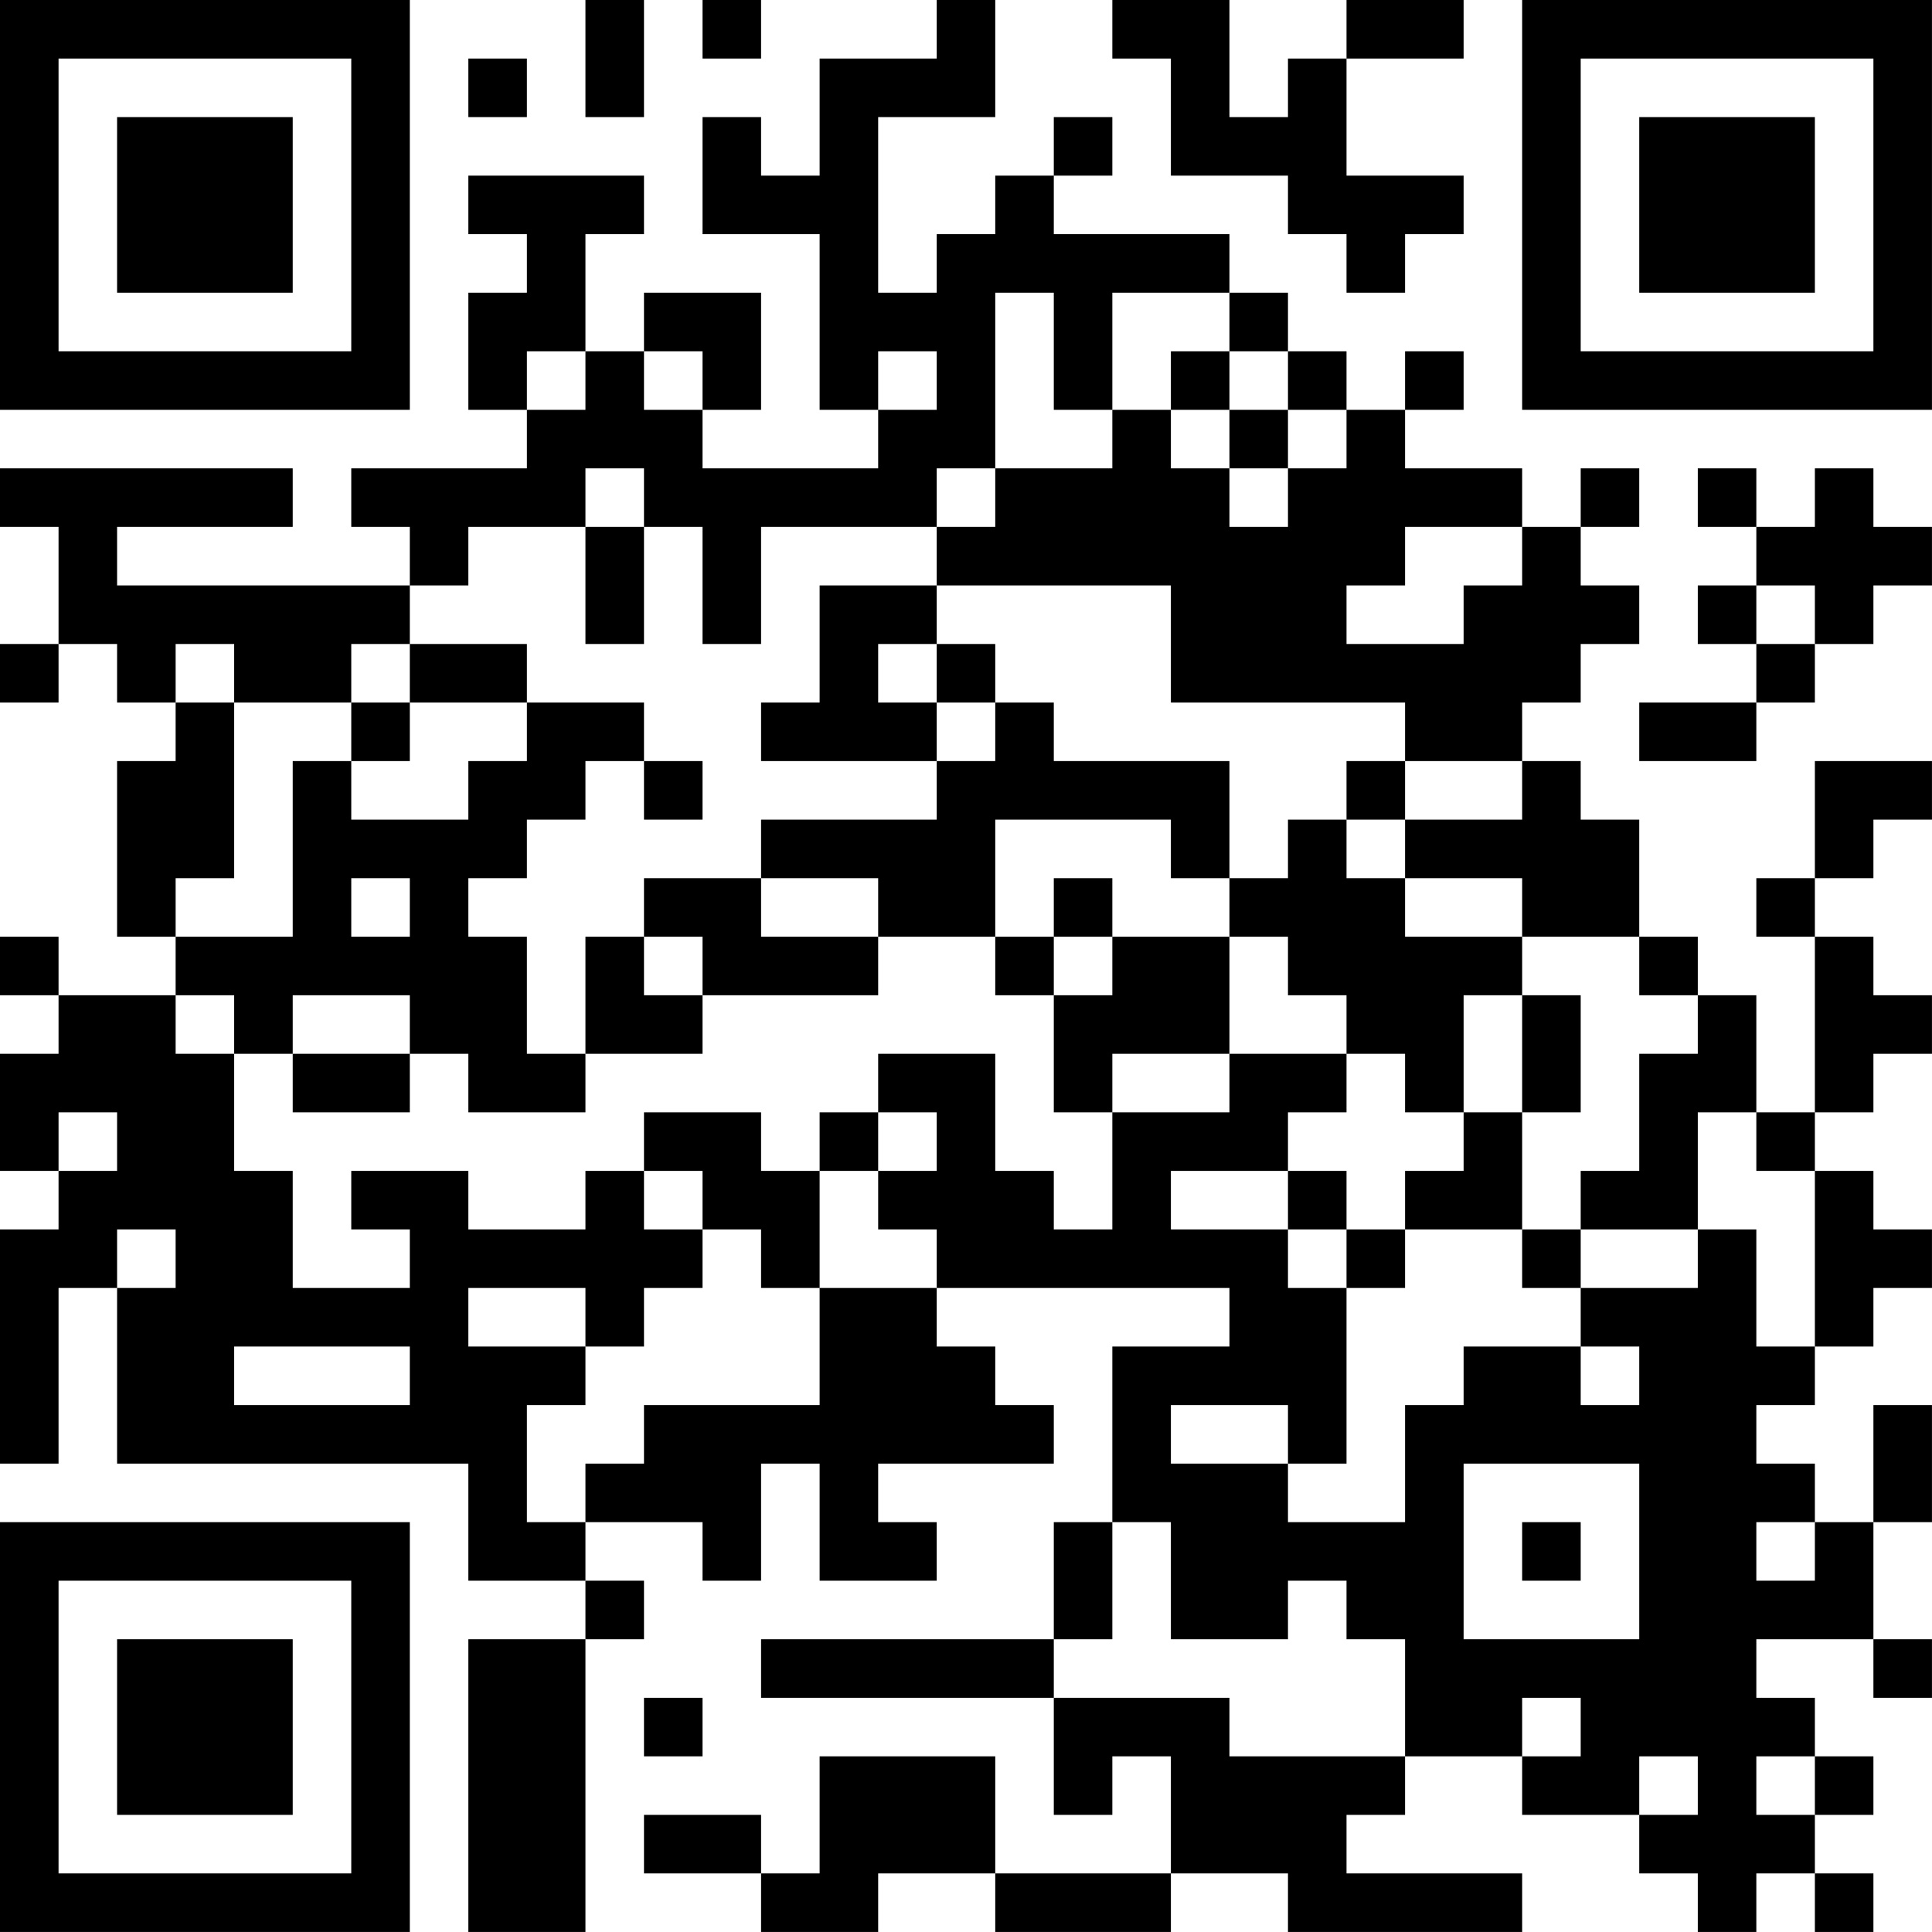<?xml version="1.0" encoding="UTF-8"?>
<svg xmlns="http://www.w3.org/2000/svg" version="1.1" width="400" height="400" viewBox="0 0 400 400"><rect x="0" y="0" width="400" height="400" fill="#ffffff"/><g transform="scale(12.121)"><g transform="translate(0,0)"><path fill-rule="evenodd" d="M10 0L10 2L11 2L11 0ZM12 0L12 1L13 1L13 0ZM16 0L16 1L14 1L14 3L13 3L13 2L12 2L12 4L14 4L14 7L15 7L15 8L12 8L12 7L13 7L13 5L11 5L11 6L10 6L10 4L11 4L11 3L8 3L8 4L9 4L9 5L8 5L8 7L9 7L9 8L6 8L6 9L7 9L7 10L2 10L2 9L5 9L5 8L0 8L0 9L1 9L1 11L0 11L0 12L1 12L1 11L2 11L2 12L3 12L3 13L2 13L2 16L3 16L3 17L1 17L1 16L0 16L0 17L1 17L1 18L0 18L0 20L1 20L1 21L0 21L0 25L1 25L1 22L2 22L2 25L8 25L8 27L10 27L10 28L8 28L8 33L10 33L10 28L11 28L11 27L10 27L10 26L12 26L12 27L13 27L13 25L14 25L14 27L16 27L16 26L15 26L15 25L18 25L18 24L17 24L17 23L16 23L16 22L21 22L21 23L19 23L19 26L18 26L18 28L13 28L13 29L18 29L18 31L19 31L19 30L20 30L20 32L17 32L17 30L14 30L14 32L13 32L13 31L11 31L11 32L13 32L13 33L15 33L15 32L17 32L17 33L20 33L20 32L22 32L22 33L26 33L26 32L23 32L23 31L24 31L24 30L26 30L26 31L28 31L28 32L29 32L29 33L30 33L30 32L31 32L31 33L32 33L32 32L31 32L31 31L32 31L32 30L31 30L31 29L30 29L30 28L32 28L32 29L33 29L33 28L32 28L32 26L33 26L33 24L32 24L32 26L31 26L31 25L30 25L30 24L31 24L31 23L32 23L32 22L33 22L33 21L32 21L32 20L31 20L31 19L32 19L32 18L33 18L33 17L32 17L32 16L31 16L31 15L32 15L32 14L33 14L33 13L31 13L31 15L30 15L30 16L31 16L31 19L30 19L30 17L29 17L29 16L28 16L28 14L27 14L27 13L26 13L26 12L27 12L27 11L28 11L28 10L27 10L27 9L28 9L28 8L27 8L27 9L26 9L26 8L24 8L24 7L25 7L25 6L24 6L24 7L23 7L23 6L22 6L22 5L21 5L21 4L18 4L18 3L19 3L19 2L18 2L18 3L17 3L17 4L16 4L16 5L15 5L15 2L17 2L17 0ZM19 0L19 1L20 1L20 3L22 3L22 4L23 4L23 5L24 5L24 4L25 4L25 3L23 3L23 1L25 1L25 0L23 0L23 1L22 1L22 2L21 2L21 0ZM8 1L8 2L9 2L9 1ZM17 5L17 8L16 8L16 9L13 9L13 11L12 11L12 9L11 9L11 8L10 8L10 9L8 9L8 10L7 10L7 11L6 11L6 12L4 12L4 11L3 11L3 12L4 12L4 15L3 15L3 16L5 16L5 13L6 13L6 14L8 14L8 13L9 13L9 12L11 12L11 13L10 13L10 14L9 14L9 15L8 15L8 16L9 16L9 18L10 18L10 19L8 19L8 18L7 18L7 17L5 17L5 18L4 18L4 17L3 17L3 18L4 18L4 20L5 20L5 22L7 22L7 21L6 21L6 20L8 20L8 21L10 21L10 20L11 20L11 21L12 21L12 22L11 22L11 23L10 23L10 22L8 22L8 23L10 23L10 24L9 24L9 26L10 26L10 25L11 25L11 24L14 24L14 22L16 22L16 21L15 21L15 20L16 20L16 19L15 19L15 18L17 18L17 20L18 20L18 21L19 21L19 19L21 19L21 18L23 18L23 19L22 19L22 20L20 20L20 21L22 21L22 22L23 22L23 25L22 25L22 24L20 24L20 25L22 25L22 26L24 26L24 24L25 24L25 23L27 23L27 24L28 24L28 23L27 23L27 22L29 22L29 21L30 21L30 23L31 23L31 20L30 20L30 19L29 19L29 21L27 21L27 20L28 20L28 18L29 18L29 17L28 17L28 16L26 16L26 15L24 15L24 14L26 14L26 13L24 13L24 12L20 12L20 10L16 10L16 9L17 9L17 8L19 8L19 7L20 7L20 8L21 8L21 9L22 9L22 8L23 8L23 7L22 7L22 6L21 6L21 5L19 5L19 7L18 7L18 5ZM9 6L9 7L10 7L10 6ZM11 6L11 7L12 7L12 6ZM15 6L15 7L16 7L16 6ZM20 6L20 7L21 7L21 8L22 8L22 7L21 7L21 6ZM29 8L29 9L30 9L30 10L29 10L29 11L30 11L30 12L28 12L28 13L30 13L30 12L31 12L31 11L32 11L32 10L33 10L33 9L32 9L32 8L31 8L31 9L30 9L30 8ZM10 9L10 11L11 11L11 9ZM24 9L24 10L23 10L23 11L25 11L25 10L26 10L26 9ZM14 10L14 12L13 12L13 13L16 13L16 14L13 14L13 15L11 15L11 16L10 16L10 18L12 18L12 17L15 17L15 16L17 16L17 17L18 17L18 19L19 19L19 18L21 18L21 16L22 16L22 17L23 17L23 18L24 18L24 19L25 19L25 20L24 20L24 21L23 21L23 20L22 20L22 21L23 21L23 22L24 22L24 21L26 21L26 22L27 22L27 21L26 21L26 19L27 19L27 17L26 17L26 16L24 16L24 15L23 15L23 14L24 14L24 13L23 13L23 14L22 14L22 15L21 15L21 13L18 13L18 12L17 12L17 11L16 11L16 10ZM30 10L30 11L31 11L31 10ZM7 11L7 12L6 12L6 13L7 13L7 12L9 12L9 11ZM15 11L15 12L16 12L16 13L17 13L17 12L16 12L16 11ZM11 13L11 14L12 14L12 13ZM17 14L17 16L18 16L18 17L19 17L19 16L21 16L21 15L20 15L20 14ZM6 15L6 16L7 16L7 15ZM13 15L13 16L15 16L15 15ZM18 15L18 16L19 16L19 15ZM11 16L11 17L12 17L12 16ZM25 17L25 19L26 19L26 17ZM5 18L5 19L7 19L7 18ZM1 19L1 20L2 20L2 19ZM11 19L11 20L12 20L12 21L13 21L13 22L14 22L14 20L15 20L15 19L14 19L14 20L13 20L13 19ZM2 21L2 22L3 22L3 21ZM4 23L4 24L7 24L7 23ZM25 25L25 28L28 28L28 25ZM19 26L19 28L18 28L18 29L21 29L21 30L24 30L24 28L23 28L23 27L22 27L22 28L20 28L20 26ZM26 26L26 27L27 27L27 26ZM30 26L30 27L31 27L31 26ZM11 29L11 30L12 30L12 29ZM26 29L26 30L27 30L27 29ZM28 30L28 31L29 31L29 30ZM30 30L30 31L31 31L31 30ZM0 0L0 7L7 7L7 0ZM1 1L1 6L6 6L6 1ZM2 2L2 5L5 5L5 2ZM26 0L26 7L33 7L33 0ZM27 1L27 6L32 6L32 1ZM28 2L28 5L31 5L31 2ZM0 26L0 33L7 33L7 26ZM1 27L1 32L6 32L6 27ZM2 28L2 31L5 31L5 28Z" fill="#000000"/></g></g></svg>
